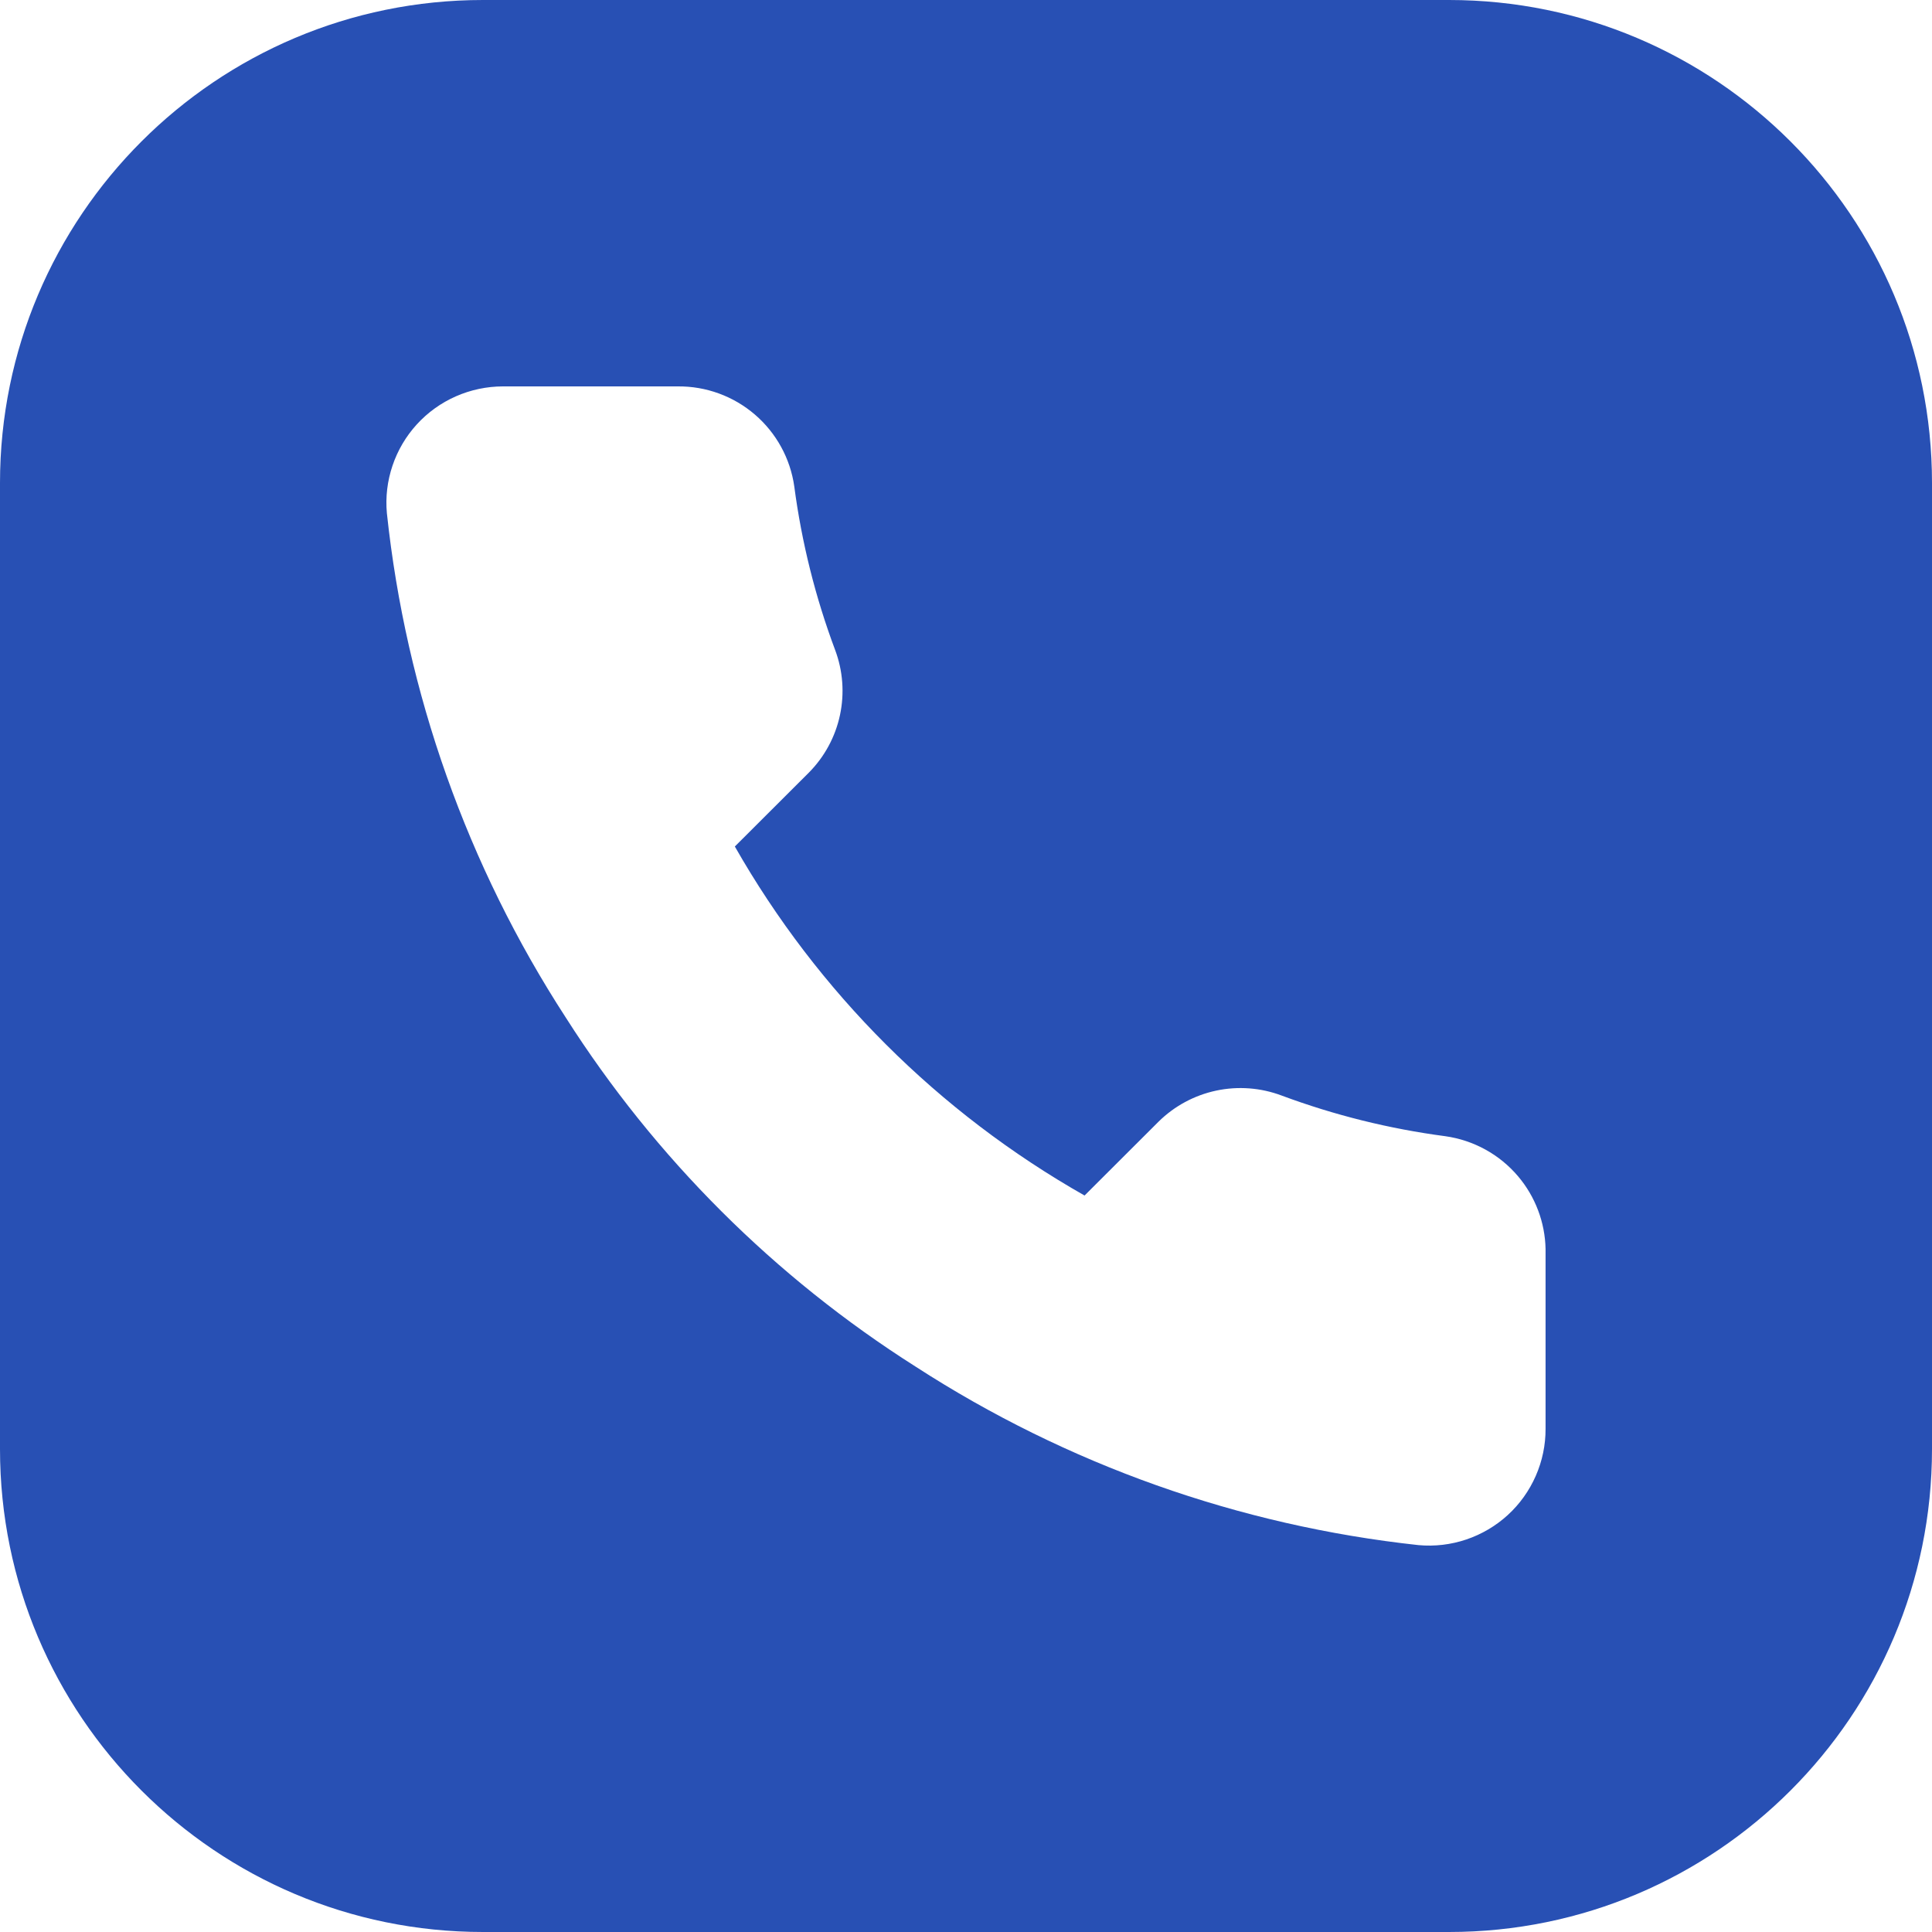 <?xml version="1.0" encoding="UTF-8"?> <svg xmlns="http://www.w3.org/2000/svg" width="60" height="60" viewBox="0 0 60 60" fill="none"><g clip-path="url(#clip0_82_37)"><path d="M45 0C53.284 0 60 6.716 60 15V45C60 53.284 53.284 60 45 60H15C6.716 60 0 53.284 0 45V15C0 6.716 6.716 0 15 0H45ZM15.617 12C15.115 12.001 14.617 12.106 14.157 12.309C13.698 12.511 13.285 12.807 12.946 13.178C12.608 13.548 12.35 13.985 12.19 14.46C12.029 14.935 11.969 15.439 12.015 15.938C12.609 21.522 14.512 26.888 17.571 31.601C20.35 35.965 24.058 39.666 28.432 42.44C33.132 45.482 38.483 47.381 44.053 47.985C44.555 48.031 45.061 47.971 45.538 47.81C46.016 47.648 46.455 47.39 46.826 47.05C47.198 46.71 47.493 46.295 47.695 45.834C47.897 45.373 48.001 44.875 47.999 44.372V38.787C47.982 37.96 47.68 37.161 47.142 36.527C46.568 35.851 45.765 35.41 44.886 35.286C43.148 35.057 41.441 34.633 39.799 34.022C39.151 33.779 38.447 33.726 37.77 33.87C37.094 34.014 36.473 34.348 35.98 34.834L33.682 37.128C29.15 34.556 25.398 30.812 22.821 26.289L25.119 23.995C25.606 23.504 25.942 22.884 26.086 22.208C26.23 21.533 26.178 20.83 25.935 20.184C25.322 18.545 24.896 16.842 24.667 15.107C24.544 14.239 24.109 13.446 23.443 12.874C22.777 12.302 21.925 11.991 21.047 12H15.617Z" fill="#2850B4"></path></g><defs><clipPath id="clip0_82_37"><rect width="60" height="60" fill="white"></rect></clipPath></defs></svg> 